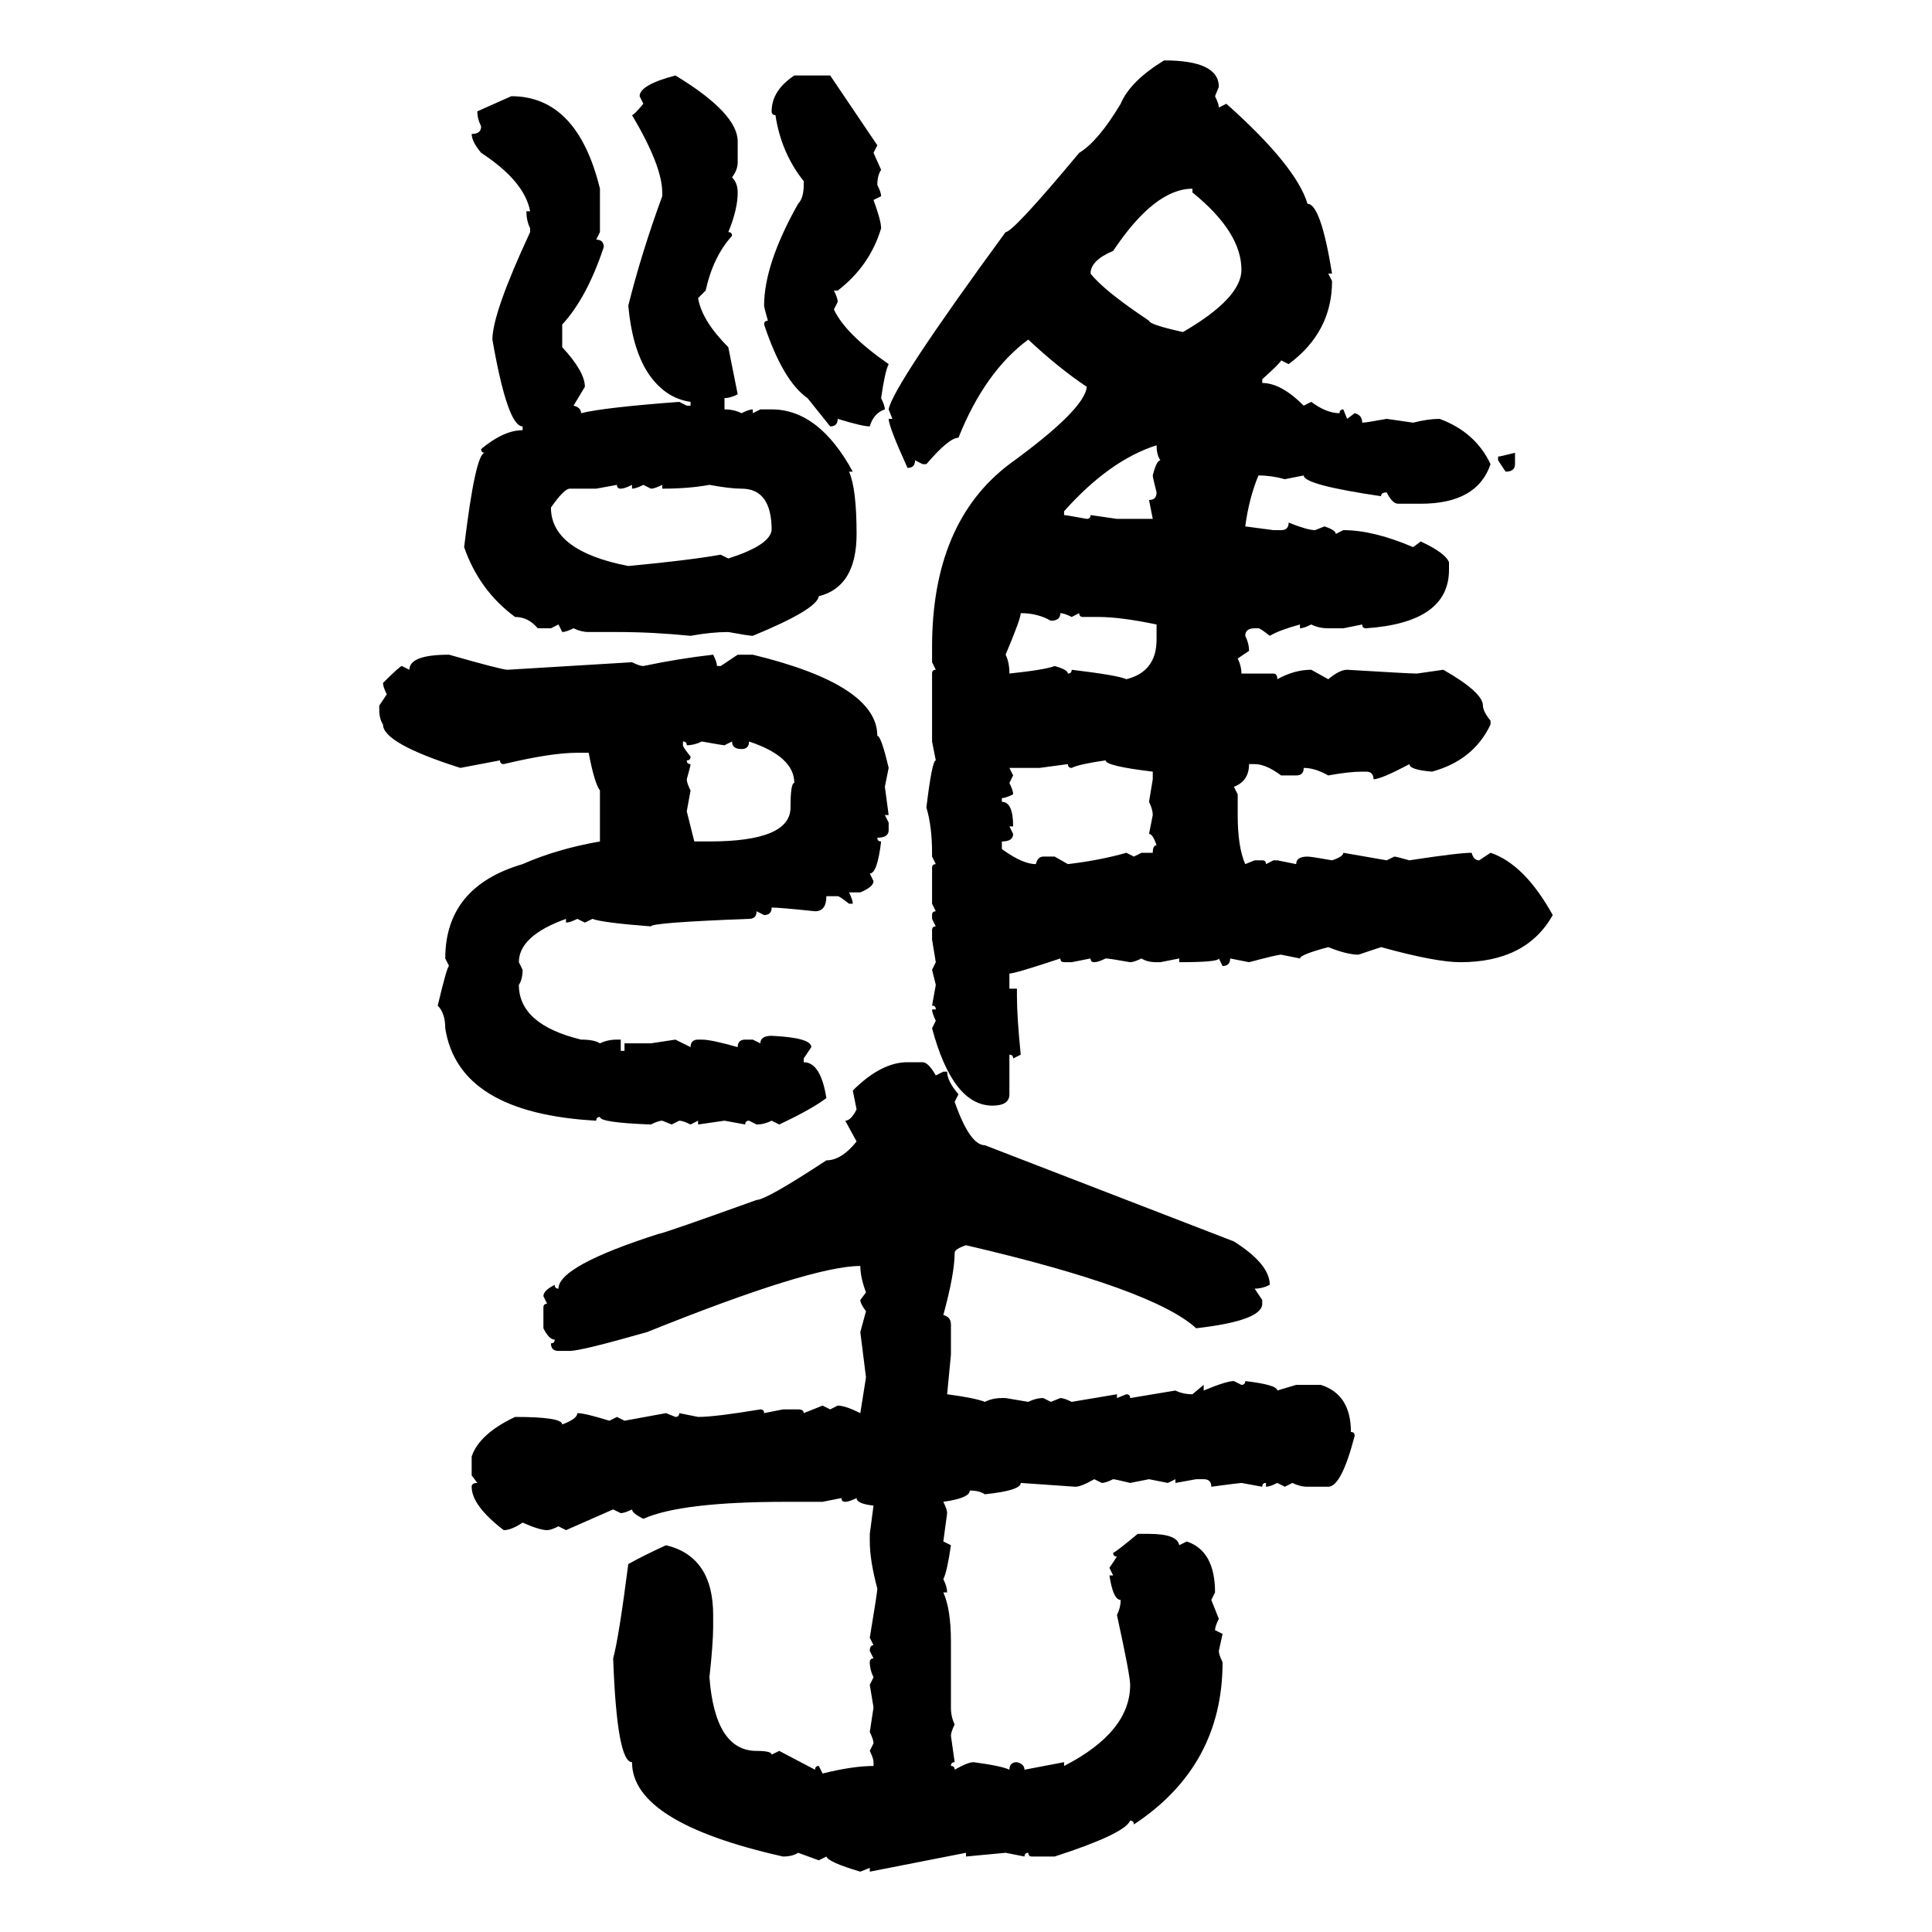 <svg xmlns="http://www.w3.org/2000/svg" xmlns:xlink="http://www.w3.org/1999/xlink" width="300" height="300"><path d="M180.76 9.38L180.76 9.38Q189.26 9.38 189.26 13.48L189.26 13.48L188.67 14.94Q189.26 16.11 189.26 16.70L189.26 16.70L190.43 16.11Q201.27 25.78 203.03 31.64L203.03 31.64Q205.08 31.64 206.84 42.48L206.84 42.48L206.25 42.48L206.84 43.65Q206.84 51.56 200.10 56.54L200.10 56.54L198.93 55.96Q198.93 56.25 196.00 58.89L196.00 58.89L196.00 59.47Q198.93 59.47 202.44 62.99L202.44 62.99L203.61 62.40Q205.96 64.16 208.01 64.16L208.01 64.16Q208.01 63.57 208.59 63.57L208.59 63.57L209.18 65.04L210.35 64.16Q211.52 64.45 211.52 65.63L211.52 65.63Q212.11 65.63 215.33 65.04L215.33 65.04L219.43 65.63Q221.78 65.04 223.54 65.04L223.54 65.04Q229.10 67.09 231.45 72.07L231.45 72.07Q229.39 78.22 220.61 78.22L220.61 78.22L217.09 78.22Q216.21 78.22 215.33 76.46L215.33 76.46Q214.45 76.46 214.45 77.05L214.45 77.05Q202.44 75.29 202.44 73.83L202.44 73.83L199.51 74.41Q197.46 73.83 195.41 73.83L195.41 73.83Q193.95 77.34 193.36 81.74L193.36 81.74L197.75 82.32L198.93 82.32Q200.10 82.32 200.10 81.15L200.10 81.15Q203.03 82.32 204.20 82.32L204.20 82.32L205.66 81.74Q207.42 82.32 207.42 82.91L207.42 82.91L208.59 82.32Q213.28 82.32 219.43 84.96L219.43 84.96L220.61 84.08Q224.41 85.84 225 87.30L225 87.30L225 88.48Q225 96.68 212.11 97.56L212.11 97.56Q211.52 97.56 211.52 96.97L211.52 96.97L208.59 97.56L206.25 97.56Q204.79 97.56 203.61 96.97L203.61 96.97Q202.44 97.56 201.86 97.56L201.86 97.56L201.86 96.97Q198.63 97.85 197.17 98.73L197.17 98.73Q195.70 97.56 195.41 97.56L195.41 97.56L194.82 97.56Q193.36 97.56 193.36 98.73L193.36 98.73Q193.95 99.90 193.95 101.07L193.95 101.07L192.19 102.25Q192.77 103.42 192.77 104.59L192.77 104.59L197.75 104.59Q198.34 104.59 198.34 105.47L198.34 105.47Q200.98 104.00 203.61 104.00L203.61 104.00L206.25 105.47Q208.01 104.00 209.18 104.00L209.18 104.00Q218.85 104.59 220.02 104.59L220.02 104.59L224.12 104.00Q230.27 107.52 230.27 109.57L230.27 109.57Q230.27 110.45 231.45 111.91L231.45 111.91L231.45 112.50Q228.81 118.07 222.36 119.82L222.36 119.82Q218.85 119.53 218.85 118.65L218.85 118.65Q214.45 121.00 213.28 121.00L213.28 121.00Q213.28 119.82 212.11 119.82L212.11 119.82L211.52 119.82Q209.47 119.82 206.25 120.41L206.25 120.41Q204.20 119.24 202.44 119.24L202.44 119.24Q202.44 120.41 201.27 120.41L201.27 120.41L198.93 120.41Q196.58 118.65 194.82 118.65L194.82 118.65L193.95 118.65Q193.95 121.29 191.60 122.17L191.60 122.17L192.19 123.34L192.19 126.56Q192.19 131.54 193.36 134.18L193.36 134.18L194.82 133.59L196.00 133.59Q196.58 133.59 196.58 134.18L196.58 134.18L197.75 133.59L198.34 133.59L201.27 134.18Q201.27 133.01 203.03 133.01L203.03 133.01Q203.61 133.01 206.84 133.59L206.84 133.59Q208.59 133.01 208.59 132.42L208.59 132.42L215.33 133.59L216.50 133.01Q216.80 133.01 218.85 133.59L218.85 133.59Q226.46 132.42 228.52 132.42L228.52 132.42Q228.81 133.59 229.69 133.59L229.69 133.59L231.45 132.42Q236.72 134.18 241.11 142.09L241.11 142.09Q237.01 149.41 226.76 149.41L226.76 149.41Q222.95 149.41 214.45 147.07L214.45 147.07L210.94 148.24Q209.18 148.24 206.25 147.07L206.25 147.07Q201.86 148.24 201.86 148.83L201.86 148.83L198.93 148.24Q198.34 148.24 193.95 149.41L193.95 149.41L191.02 148.83Q191.02 150 189.84 150L189.84 150L189.26 148.83Q189.26 149.41 183.11 149.41L183.11 149.41L183.11 148.83L180.18 149.41L179.59 149.41Q178.13 149.41 177.25 148.83L177.25 148.83Q176.07 149.41 175.49 149.41L175.49 149.41Q172.27 148.83 171.68 148.83L171.68 148.83Q170.51 149.41 169.92 149.41L169.92 149.41Q169.34 149.41 169.34 148.83L169.34 148.83L166.41 149.41L165.23 149.41Q164.65 149.41 164.65 148.83L164.65 148.83Q157.62 151.17 156.74 151.17L156.74 151.17L156.74 153.52L157.91 153.52L157.91 154.69Q157.91 157.91 158.50 163.77L158.50 163.77L157.32 164.36Q157.32 163.77 156.74 163.77L156.74 163.77L156.74 169.92Q156.74 171.68 154.10 171.68L154.10 171.68Q147.95 171.68 144.73 159.67L144.73 159.67L145.31 158.50Q144.73 157.32 144.73 156.74L144.73 156.74L145.31 156.74Q145.31 156.15 144.73 156.15L144.73 156.15L145.31 152.93L144.73 150.59L145.31 149.41L144.73 145.90L144.73 144.43Q144.73 143.85 145.31 143.85L145.31 143.85L144.73 142.68L144.73 142.09Q144.73 141.50 145.31 141.50L145.31 141.50L144.73 140.33L144.73 134.77Q144.73 134.18 145.31 134.18L145.31 134.18L144.73 133.01L144.73 132.42Q144.73 128.32 143.85 125.39L143.85 125.39Q144.73 118.07 145.31 118.07L145.31 118.07L144.73 115.14L144.73 104.59Q144.73 104.00 145.31 104.00L145.31 104.00L144.73 102.83L144.73 100.49Q144.73 81.15 156.74 72.07L156.74 72.07Q168.46 63.57 168.75 60.06L168.75 60.06Q164.36 57.13 159.67 52.73L159.67 52.73Q152.93 57.71 148.83 67.97L148.83 67.97Q147.36 67.97 143.85 72.07L143.85 72.07L143.26 72.07L142.09 71.48Q142.09 72.66 140.92 72.66L140.92 72.66Q137.99 66.21 137.99 65.04L137.99 65.04L138.57 65.04L137.99 63.57Q138.57 60.06 156.15 36.04L156.15 36.04Q157.32 36.04 167.58 23.73L167.58 23.73Q170.51 21.97 174.02 16.11L174.02 16.11Q175.49 12.60 180.76 9.38ZM104.88 11.72L104.88 11.72Q114.55 17.58 114.55 21.97L114.55 21.97L114.55 25.20Q114.55 26.37 113.67 27.54L113.67 27.54Q114.55 28.42 114.55 29.88L114.55 29.88Q114.55 32.52 113.09 36.04L113.09 36.04Q113.67 36.04 113.67 36.62L113.67 36.62Q110.74 39.84 109.57 45.12L109.57 45.12L108.40 46.29Q108.98 49.80 113.09 53.91L113.09 53.91L114.55 61.23Q113.38 61.82 112.50 61.82L112.50 61.82L112.50 63.57Q113.96 63.57 115.14 64.16L115.14 64.16Q116.31 63.57 116.89 63.57L116.89 63.57L116.89 64.16L118.07 63.57L119.82 63.57Q127.15 63.57 132.42 73.24L132.42 73.24L131.84 73.24Q133.01 75.88 133.01 82.91L133.01 82.91Q133.01 91.11 127.15 92.58L127.15 92.58Q126.86 94.63 116.89 98.73L116.89 98.73Q116.31 98.73 113.09 98.14L113.09 98.14Q110.45 98.14 107.23 98.73L107.23 98.73Q101.37 98.14 95.80 98.14L95.80 98.14L91.41 98.14Q90.23 98.14 89.06 97.56L89.06 97.56Q87.89 98.14 87.30 98.14L87.30 98.14L86.72 96.97L85.55 97.56L83.50 97.56Q82.03 95.80 79.98 95.80L79.98 95.80Q74.41 91.70 72.07 84.96L72.07 84.96Q73.83 70.31 75.29 70.31L75.29 70.31Q74.71 70.31 74.71 69.73L74.71 69.73Q78.22 66.80 81.15 66.80L81.15 66.80L81.15 66.21Q78.81 66.21 76.46 52.73L76.46 52.73Q76.46 48.63 82.32 36.04L82.32 36.04L82.32 35.45Q81.74 34.28 81.74 32.81L81.74 32.81L82.32 32.81Q81.45 28.13 74.71 23.73L74.71 23.73Q73.24 21.97 73.24 20.80L73.24 20.80Q74.71 20.80 74.71 19.63L74.71 19.63Q74.12 18.46 74.12 17.29L74.12 17.29L79.39 14.94Q89.65 14.94 93.16 29.30L93.16 29.30L93.16 36.04L92.58 37.21Q93.75 37.21 93.75 38.38L93.75 38.38Q91.11 46.29 87.30 50.39L87.30 50.39L87.30 53.91Q90.82 57.71 90.82 60.06L90.82 60.06L89.06 62.99Q90.23 63.28 90.23 64.16L90.23 64.16Q93.75 63.28 105.47 62.40L105.47 62.40L106.64 62.99L107.23 62.99L107.23 62.40Q103.13 61.82 100.49 57.71L100.49 57.71Q98.14 53.91 97.56 47.46L97.56 47.46Q99.61 39.26 102.83 30.47L102.83 30.47L102.83 29.88Q102.83 25.78 98.14 17.87L98.14 17.87Q98.44 17.87 99.90 16.11L99.90 16.11L99.32 14.94Q99.32 13.18 104.88 11.72ZM123.34 11.72L123.34 11.72L128.91 11.72L136.23 22.56L135.64 23.73L136.82 26.37Q136.23 27.25 136.23 28.71L136.23 28.71Q136.82 29.88 136.82 30.47L136.82 30.47L135.64 31.05Q136.82 34.28 136.82 35.45L136.82 35.45Q135.06 41.31 130.08 45.12L130.08 45.12L129.49 45.12Q130.08 46.29 130.08 46.88L130.08 46.88L129.49 48.05Q131.25 51.86 137.99 56.54L137.99 56.54Q137.40 57.71 136.82 61.82L136.82 61.82Q137.40 62.99 137.40 63.57L137.40 63.57Q135.64 64.16 135.06 66.21L135.06 66.21Q133.89 66.21 130.08 65.04L130.08 65.04Q130.08 66.21 128.91 66.21L128.91 66.21L125.39 61.82Q121.58 59.18 118.65 50.39L118.65 50.39Q118.65 49.80 119.24 49.80L119.24 49.80Q118.65 47.75 118.65 47.46L118.65 47.46Q118.65 41.02 123.93 31.64L123.93 31.64Q124.80 30.76 124.80 28.71L124.80 28.71L124.80 28.13Q121.29 23.73 120.41 17.87L120.41 17.87Q119.82 17.87 119.82 17.29L119.82 17.29Q119.82 14.06 123.34 11.72ZM169.34 42.48L169.34 42.48Q171.39 45.12 178.42 49.80L178.42 49.80Q178.42 50.39 183.69 51.56L183.69 51.56Q192.77 46.29 192.77 41.89L192.77 41.89Q192.77 36.04 185.16 29.88L185.16 29.88L185.16 29.30Q179.30 29.30 172.85 38.96L172.85 38.96Q169.34 40.43 169.34 42.48ZM165.23 79.39L165.23 79.39L165.23 79.98Q165.53 79.98 168.75 80.57L168.75 80.57Q169.34 80.57 169.34 79.98L169.34 79.98L173.44 80.57L179.00 80.57L178.42 77.64Q179.59 77.64 179.59 76.46L179.59 76.46Q179.00 74.12 179.00 73.83L179.00 73.83Q179.59 71.48 180.18 71.48L180.18 71.48Q179.59 70.61 179.59 69.14L179.59 69.14Q172.27 71.48 165.23 79.39ZM235.25 70.31L235.25 70.31L235.25 72.07Q235.25 73.24 233.79 73.24L233.79 73.24L232.62 71.48L232.62 70.90Q232.91 70.90 235.25 70.31ZM95.80 75.29L92.58 75.88L88.48 75.88Q87.60 75.88 85.55 78.81L85.55 78.81Q85.55 85.55 97.56 87.89L97.56 87.89Q106.93 87.01 111.91 86.13L111.91 86.13L113.09 86.72Q119.53 84.67 119.82 82.32L119.82 82.32Q119.82 75.88 115.14 75.88L115.14 75.88Q113.38 75.88 110.16 75.29L110.16 75.29Q106.93 75.88 102.83 75.88L102.83 75.88L102.83 75.29Q101.66 75.88 101.07 75.88L101.07 75.88L99.90 75.29Q98.73 75.88 98.14 75.88L98.14 75.88L98.14 75.29Q96.97 75.88 96.39 75.88L96.39 75.88Q95.80 75.88 95.80 75.29L95.80 75.29ZM158.50 95.21L158.50 95.21Q158.50 96.09 156.15 101.66L156.15 101.66Q156.74 102.83 156.74 104.59L156.74 104.59Q162.30 104.00 163.77 103.42L163.77 103.42Q165.82 104.00 165.82 104.59L165.82 104.59Q166.41 104.59 166.41 104.00L166.41 104.00Q173.73 104.88 174.90 105.47L174.90 105.47Q179.59 104.30 179.59 99.32L179.59 99.32L179.59 96.97Q174.02 95.80 170.51 95.80L170.51 95.80L168.16 95.80Q167.58 95.80 167.58 95.21L167.58 95.21L166.41 95.80Q165.23 95.21 164.65 95.21L164.65 95.21Q164.65 96.39 163.18 96.39L163.18 96.39Q161.13 95.21 158.50 95.21ZM69.73 101.66L69.73 101.66Q77.93 104.00 78.81 104.00L78.81 104.00L98.14 102.83Q99.32 103.42 99.90 103.42L99.90 103.42Q105.47 102.25 110.74 101.66L110.74 101.66Q111.33 102.83 111.33 103.42L111.33 103.42L111.91 103.42L114.55 101.66L116.89 101.66Q136.23 106.35 136.23 114.26L136.23 114.26Q136.82 114.26 137.99 119.24L137.99 119.24L137.40 122.17L137.99 126.56L137.40 126.56L137.99 127.73L137.99 128.91Q137.99 130.08 136.23 130.08L136.23 130.08Q136.23 130.66 136.82 130.66L136.82 130.66Q136.23 135.64 135.06 135.64L135.06 135.64L135.64 136.82Q135.64 137.70 133.59 138.57L133.59 138.57L131.84 138.57Q132.42 139.75 132.42 140.33L132.42 140.33L131.84 140.33Q130.37 139.16 130.08 139.16L130.08 139.16L128.32 139.16Q128.32 141.50 126.56 141.50L126.56 141.50Q121.00 140.92 119.82 140.92L119.82 140.92Q119.82 142.09 118.65 142.09L118.65 142.09L117.48 141.50Q117.48 142.68 116.31 142.68L116.31 142.68Q101.07 143.26 101.07 143.85L101.07 143.85Q93.46 143.26 91.99 142.68L91.99 142.68L90.82 143.26L89.65 142.68Q88.48 143.26 87.89 143.26L87.89 143.26L87.89 142.68Q80.57 145.31 80.57 149.41L80.57 149.41L81.15 150.59Q81.15 152.05 80.57 152.93L80.57 152.93Q80.57 159.08 90.23 161.43L90.23 161.43Q92.29 161.43 93.16 162.01L93.16 162.01Q94.34 161.43 95.80 161.43L95.80 161.43L96.39 161.43L96.39 163.18L96.97 163.18L96.97 162.01L101.07 162.01L104.88 161.43L107.23 162.60Q107.23 161.43 108.40 161.43L108.40 161.43L108.98 161.43Q110.45 161.43 114.55 162.60L114.55 162.60Q114.55 161.43 115.72 161.43L115.72 161.43L116.89 161.43L118.07 162.01Q118.07 160.84 119.82 160.84L119.82 160.84Q125.98 161.13 125.98 162.60L125.98 162.60L124.80 164.36L124.80 164.94Q127.44 164.94 128.32 170.51L128.32 170.51Q125.98 172.27 121.00 174.61L121.00 174.61L119.82 174.02Q118.65 174.61 117.48 174.61L117.48 174.61L116.31 174.02Q115.72 174.02 115.72 174.61L115.72 174.61L112.50 174.02L108.40 174.61L108.40 174.02L107.23 174.61Q106.05 174.02 105.47 174.02L105.47 174.02L104.30 174.61L102.83 174.02Q102.25 174.02 101.07 174.61L101.07 174.61Q93.16 174.32 93.16 173.44L93.16 173.44Q92.58 173.44 92.58 174.02L92.58 174.02Q71.19 172.85 69.14 159.67L69.14 159.67Q69.14 157.32 67.97 156.15L67.97 156.15Q69.43 150 69.73 150L69.73 150L69.14 148.83Q69.14 137.70 81.15 134.18L81.15 134.18Q86.43 131.84 93.16 130.66L93.16 130.66L93.16 122.75Q92.29 121.58 91.41 116.89L91.41 116.89L89.65 116.89Q85.55 116.89 78.22 118.65L78.22 118.65Q77.64 118.65 77.64 118.07L77.64 118.07L71.48 119.24Q59.47 115.43 59.47 112.50L59.47 112.50Q58.89 111.62 58.89 110.16L58.89 110.16L58.89 109.57L60.06 107.81Q59.47 106.64 59.47 106.05L59.47 106.05Q62.11 103.42 62.40 103.42L62.40 103.42L63.57 104.00Q63.57 101.66 69.73 101.66ZM106.05 115.14L106.05 115.14L106.05 115.72Q106.05 116.02 107.23 117.48L107.23 117.48Q107.23 118.07 106.64 118.07L106.64 118.07Q106.64 118.65 107.23 118.65L107.23 118.65Q107.23 118.95 106.64 121.00L106.64 121.00Q106.64 121.58 107.23 122.75L107.23 122.75L106.64 125.98L107.81 130.66L110.16 130.66Q122.75 130.66 122.75 125.39L122.75 125.39Q122.75 121.58 123.34 121.58L123.34 121.58Q123.34 117.48 116.31 115.14L116.31 115.14Q116.31 116.31 115.14 116.31L115.14 116.31Q113.67 116.31 113.67 115.14L113.67 115.14L112.50 115.72Q112.21 115.72 108.98 115.14L108.98 115.14Q107.81 115.72 106.64 115.72L106.64 115.72Q106.64 115.14 106.05 115.14ZM166.41 119.24L166.41 119.24Q165.82 119.24 165.82 118.65L165.82 118.65L161.43 119.24L156.74 119.24L157.32 120.41L156.74 121.58Q157.32 122.75 157.32 123.34L157.32 123.34Q156.15 123.93 155.57 123.93L155.57 123.93L155.57 124.51Q157.32 124.51 157.32 128.32L157.32 128.32L156.74 128.32L157.32 129.49Q157.32 130.66 155.57 130.66L155.57 130.66L155.57 131.84Q158.79 134.18 160.84 134.18L160.84 134.18Q161.13 133.01 162.01 133.01L162.01 133.01L163.77 133.01L165.82 134.18Q170.80 133.59 174.90 132.42L174.90 132.42L176.07 133.01L177.25 132.42L179.00 132.42Q179.00 131.25 179.59 131.25L179.59 131.25Q179.00 129.49 178.42 129.49L178.42 129.49L179.00 126.56Q179.00 125.68 178.42 124.51L178.42 124.51L179.00 121.00L179.00 119.82Q171.68 118.95 171.68 118.07L171.68 118.07Q167.58 118.65 166.41 119.24ZM140.92 164.94L143.26 164.94Q144.14 164.94 145.31 166.99L145.31 166.99L146.48 166.41L147.07 166.41Q147.07 167.87 148.83 169.92L148.83 169.92L148.24 171.09Q150.59 177.83 152.93 177.83L152.93 177.83L191.60 192.77Q197.17 196.29 197.17 199.51L197.17 199.51Q196.00 200.10 194.82 200.10L194.82 200.10L196.00 201.86L196.00 202.44Q196.00 205.08 185.74 206.25L185.74 206.25Q179.00 200.10 150 193.36L150 193.36Q148.24 193.95 148.24 194.53L148.24 194.53Q148.24 197.75 146.48 204.20L146.48 204.20Q147.66 204.49 147.66 205.66L147.66 205.66L147.66 210.35L147.07 216.50Q151.46 217.09 152.93 217.68L152.93 217.68Q154.10 217.09 155.57 217.09L155.57 217.09L156.15 217.09L159.67 217.68Q160.84 217.09 162.01 217.09L162.01 217.09L163.18 217.68L164.65 217.09Q165.23 217.09 166.41 217.68L166.41 217.68L173.44 216.50L173.44 217.09L174.90 216.50Q175.49 216.50 175.49 217.09L175.49 217.09L182.52 215.92Q183.69 216.50 185.16 216.50L185.16 216.50L186.91 215.04L186.91 215.92Q190.43 214.45 191.60 214.45L191.60 214.45L192.77 215.04Q193.36 215.04 193.36 214.45L193.36 214.45Q198.34 215.04 198.34 215.92L198.34 215.92L201.27 215.04L205.08 215.04Q209.77 216.50 209.77 222.36L209.77 222.36Q210.35 222.36 210.35 222.95L210.35 222.95Q208.30 230.86 206.25 230.86L206.25 230.86L203.03 230.86Q201.86 230.86 200.68 230.27L200.68 230.27L199.51 230.86L198.34 230.27Q197.17 230.86 196.58 230.86L196.58 230.86L196.58 230.27Q196.00 230.27 196.00 230.86L196.00 230.86L192.77 230.27Q192.48 230.27 188.09 230.86L188.09 230.86Q188.09 229.69 186.91 229.69L186.91 229.69L185.74 229.69L182.52 230.27L182.52 229.69L181.35 230.27L178.42 229.69L175.49 230.27Q173.14 229.69 172.85 229.69L172.85 229.69Q171.68 230.27 171.09 230.27L171.09 230.27L169.92 229.69Q167.87 230.86 166.99 230.86L166.99 230.86L158.50 230.27Q158.50 231.45 152.93 232.03L152.93 232.03Q152.05 231.45 150.59 231.45L150.59 231.45Q150.59 232.62 146.48 233.20L146.48 233.20Q147.07 234.38 147.07 234.96L147.07 234.96L146.48 239.36L147.66 239.94Q147.07 244.04 146.48 245.21L146.48 245.21Q147.07 246.39 147.07 247.27L147.07 247.27L146.48 247.27Q147.66 249.90 147.66 254.88L147.66 254.88L147.66 265.14Q147.66 266.60 148.24 267.77L148.24 267.77Q147.66 268.95 147.66 269.53L147.66 269.53L148.24 273.63Q147.66 273.63 147.66 274.22L147.66 274.22Q148.24 274.22 148.24 274.80L148.24 274.80Q150.29 273.63 151.17 273.63L151.17 273.63Q155.57 274.22 156.74 274.80L156.74 274.80Q156.74 273.63 157.91 273.63L157.91 273.63Q159.08 273.93 159.08 274.80L159.08 274.80L165.23 273.63L165.23 274.22Q175.49 268.95 175.49 261.62L175.49 261.62Q175.49 260.16 173.44 250.78L173.44 250.78Q174.02 249.61 174.02 248.44L174.02 248.44Q172.85 248.44 172.27 244.63L172.27 244.63L172.85 244.63L172.27 243.46L173.44 241.70Q172.85 241.70 172.85 241.11L172.85 241.11Q173.14 241.11 176.66 238.18L176.66 238.18L178.42 238.18Q182.81 238.18 183.11 239.94L183.11 239.94L184.28 239.36Q188.67 240.82 188.67 247.27L188.67 247.27L188.09 248.44L189.26 251.37Q188.67 252.54 188.67 253.13L188.67 253.13L189.84 253.71L189.26 256.35Q189.26 256.93 189.84 258.11L189.84 258.11Q189.84 274.22 176.07 283.30L176.07 283.30Q176.07 282.71 175.49 282.71L175.49 282.71Q174.61 284.77 163.77 288.28L163.77 288.28L160.25 288.28Q159.67 288.28 159.67 287.70L159.67 287.70Q159.08 287.70 159.08 288.28L159.08 288.28L156.15 287.70L150 288.28L150 287.70L135.06 290.63L135.06 290.04L133.59 290.63Q128.61 289.16 128.32 288.28L128.32 288.28L127.15 288.87L123.93 287.70Q123.05 288.28 121.58 288.28L121.58 288.28Q98.14 283.01 98.14 273.63L98.14 273.63Q95.80 273.63 95.21 257.52L95.21 257.52Q96.09 254.30 97.56 242.87L97.56 242.87Q99.61 241.70 103.42 239.94L103.42 239.94Q110.74 241.70 110.74 250.78L110.74 250.78L110.74 252.54Q110.74 255.18 110.16 260.45L110.16 260.45Q111.04 271.88 117.48 271.88L117.48 271.88Q119.82 271.88 119.82 272.46L119.82 272.46L121.00 271.88L126.56 274.80Q126.56 274.22 127.15 274.22L127.15 274.22L127.73 275.39Q132.42 274.22 135.64 274.22L135.64 274.22L135.64 273.63Q135.64 273.05 135.06 271.88L135.06 271.88L135.64 270.70Q135.64 270.12 135.06 268.95L135.06 268.95L135.64 265.14L135.06 261.62L135.64 260.45Q135.06 259.28 135.06 258.11L135.06 258.11Q135.06 257.52 135.64 257.52L135.64 257.52L135.06 256.35Q135.06 255.47 135.64 255.47L135.64 255.47L135.06 254.30Q136.23 247.27 136.23 246.68L136.23 246.68Q135.06 242.29 135.06 239.36L135.06 239.36L135.06 238.18L135.64 233.79Q133.01 233.50 133.01 232.62L133.01 232.62Q131.84 233.20 131.25 233.20L131.25 233.20Q130.66 233.20 130.66 232.62L130.66 232.62L127.73 233.20L122.17 233.20Q105.76 233.20 99.90 235.84L99.90 235.84Q98.14 234.96 98.14 234.38L98.14 234.38Q96.97 234.96 96.39 234.96L96.39 234.96L95.21 234.38L87.89 237.60L86.72 237.01Q85.55 237.60 84.96 237.60L84.96 237.60Q83.79 237.60 81.15 236.43L81.15 236.43Q79.39 237.60 78.22 237.60L78.22 237.60Q73.24 233.79 73.24 230.86L73.24 230.86Q73.24 230.27 74.12 230.27L74.12 230.27L73.24 229.10L73.24 226.17Q74.41 222.66 79.98 220.02L79.98 220.02Q87.30 220.02 87.30 221.19L87.30 221.19Q89.65 220.31 89.65 219.43L89.65 219.43Q90.82 219.43 94.63 220.61L94.63 220.61L95.80 220.02L96.97 220.61L103.42 219.43L104.88 220.02Q105.47 220.02 105.47 219.43L105.47 219.43L108.40 220.02Q111.04 220.02 118.07 218.85L118.07 218.85Q118.65 218.85 118.65 219.43L118.65 219.43L121.58 218.85L123.93 218.85Q124.80 218.85 124.80 219.43L124.80 219.43L127.73 218.26L128.91 218.85L130.08 218.26Q131.25 218.26 133.59 219.43L133.59 219.43L134.47 213.87L133.59 206.84L134.47 203.61Q133.59 202.44 133.59 201.86L133.59 201.86L134.47 200.68Q133.59 198.34 133.59 196.58L133.59 196.58Q125.98 196.58 100.49 206.84L100.49 206.84Q90.23 209.77 88.48 209.77L88.48 209.77L86.72 209.77Q85.55 209.77 85.55 208.59L85.55 208.59Q86.13 208.59 86.13 208.01L86.13 208.01Q85.25 208.01 84.38 206.25L84.38 206.25L84.38 203.03Q84.38 202.44 84.96 202.44L84.96 202.44L84.38 201.27Q84.38 200.39 86.13 199.51L86.13 199.51Q86.13 200.10 86.72 200.10L86.72 200.10Q86.72 196.58 102.25 191.60L102.25 191.60Q102.83 191.60 117.48 186.33L117.48 186.33Q118.95 186.33 128.32 180.18L128.32 180.18Q130.66 180.18 133.01 177.25L133.01 177.25L131.25 174.02Q132.13 174.02 133.01 172.27L133.01 172.27L132.42 169.34Q136.82 164.94 140.92 164.94L140.92 164.94Z"/></svg>
